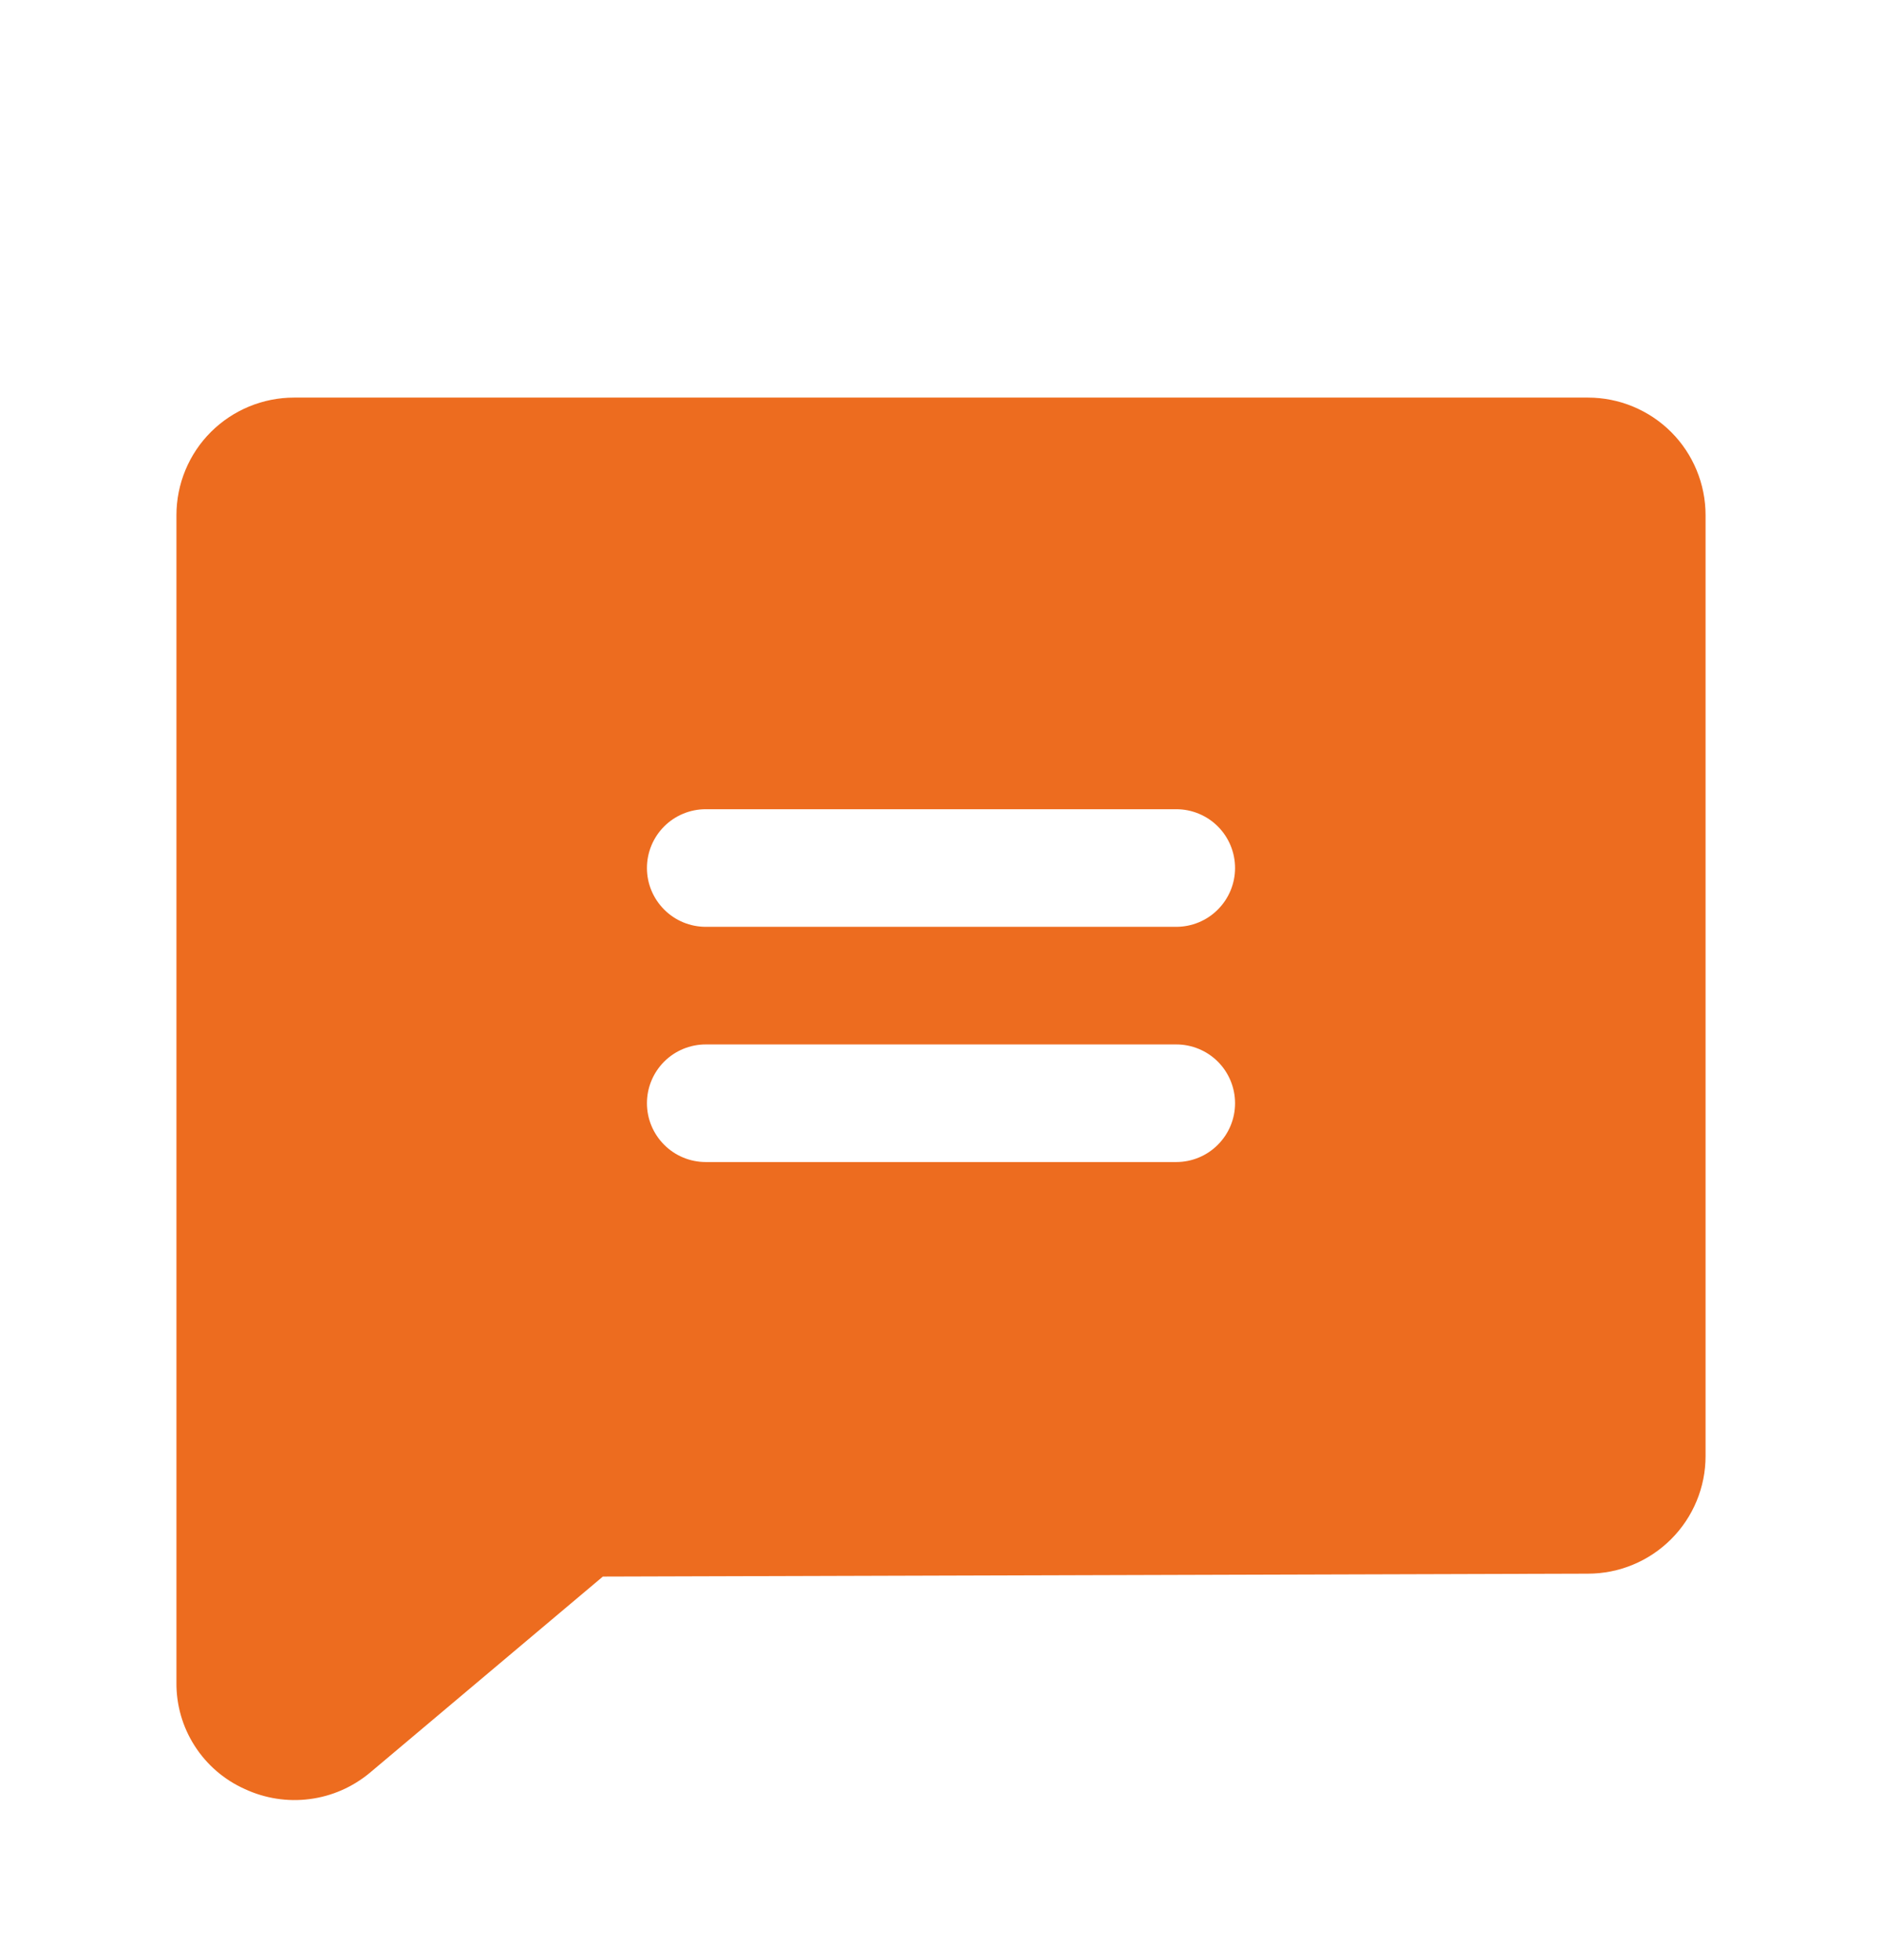 <svg width="24" height="25" viewBox="0 0 24 25" fill="none" xmlns="http://www.w3.org/2000/svg">
<g id="ChatText">
<path id="Vector" d="M20.25 5.071H3.75C3.352 5.071 2.971 5.229 2.689 5.51C2.408 5.791 2.25 6.173 2.25 6.571V21.458C2.247 21.745 2.328 22.027 2.483 22.268C2.638 22.51 2.86 22.701 3.122 22.818C3.38 22.938 3.667 22.983 3.949 22.946C4.231 22.91 4.497 22.793 4.716 22.611L7.688 20.108L20.25 20.071C20.648 20.071 21.029 19.913 21.311 19.631C21.592 19.35 21.75 18.969 21.75 18.571V6.571C21.75 6.173 21.592 5.791 21.311 5.51C21.029 5.229 20.648 5.071 20.25 5.071V5.071ZM15 14.821H9C8.801 14.821 8.61 14.742 8.47 14.601C8.329 14.46 8.25 14.27 8.25 14.071C8.25 13.872 8.329 13.681 8.47 13.54C8.61 13.4 8.801 13.321 9 13.321H15C15.199 13.321 15.39 13.4 15.53 13.54C15.671 13.681 15.75 13.872 15.75 14.071C15.75 14.27 15.671 14.46 15.53 14.601C15.39 14.742 15.199 14.821 15 14.821ZM15 11.821H9C8.801 11.821 8.61 11.742 8.47 11.601C8.329 11.46 8.25 11.27 8.25 11.071C8.25 10.872 8.329 10.681 8.47 10.54C8.61 10.4 8.801 10.321 9 10.321H15C15.199 10.321 15.39 10.4 15.53 10.54C15.671 10.681 15.75 10.872 15.75 11.071C15.75 11.27 15.671 11.46 15.53 11.601C15.39 11.742 15.199 11.821 15 11.821Z" fill="#ED6C1F"/>
</g>
</svg>
